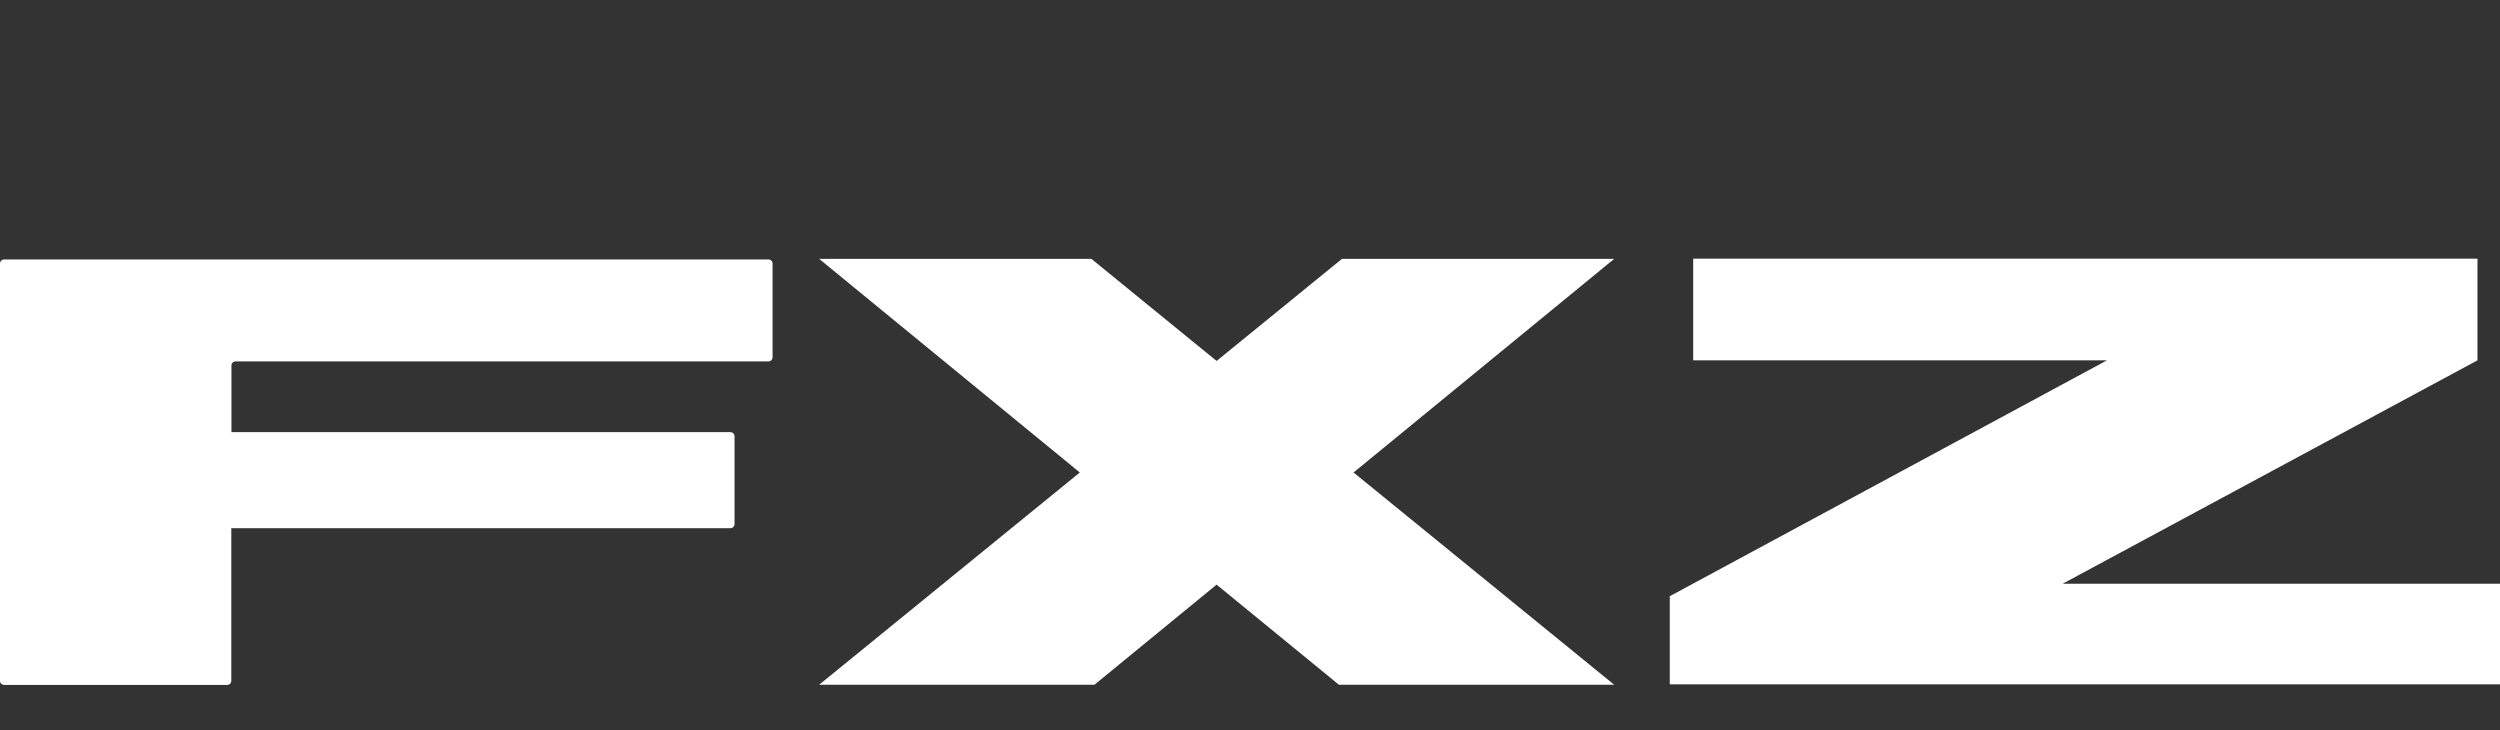 <?xml version="1.0" encoding="UTF-8"?>
<svg id="Layer_1" data-name="Layer 1" xmlns="http://www.w3.org/2000/svg" viewBox="0 0 164.29 48">
  <rect x="0" y="0" width="164.29" height="48" fill="#333333" stroke="none"/>
  <defs>
    <style>
      .cls-1 {
        fill: #fff;
        stroke-width: 0px;
      }
    </style>
  </defs>
  <polygon class="cls-1" points="111.27 17 162.81 17 162.81 23.68 135.55 38.36 164.29 38.36 164.29 44.97 109.73 44.97 109.73 39.18 138.46 23.68 111.27 23.68 111.27 17"/>
  <polygon class="cls-1" points="106.08 17.01 88.19 17.01 79.95 23.72 71.72 17.01 53.83 17.01 70.96 31.05 53.83 45 71.92 45 79.95 38.42 87.99 45 106.08 45 88.95 31.05 106.08 17.01"/>
  <path class="cls-1" d="M50.5,17.05H.27C.12,17.05,0,17.17,0,17.32v27.42c0,.15.12.27.27.27h14.66c.15,0,.27-.12.27-.27v-10.03h32.8c.15,0,.27-.12.27-.27v-5.77c0-.15-.12-.27-.27-.27H15.21v-4.38c0-.15.12-.27.27-.27h35.02c.15,0,.27-.12.27-.27v-6.16c0-.15-.12-.27-.27-.27Z"/>
</svg>
